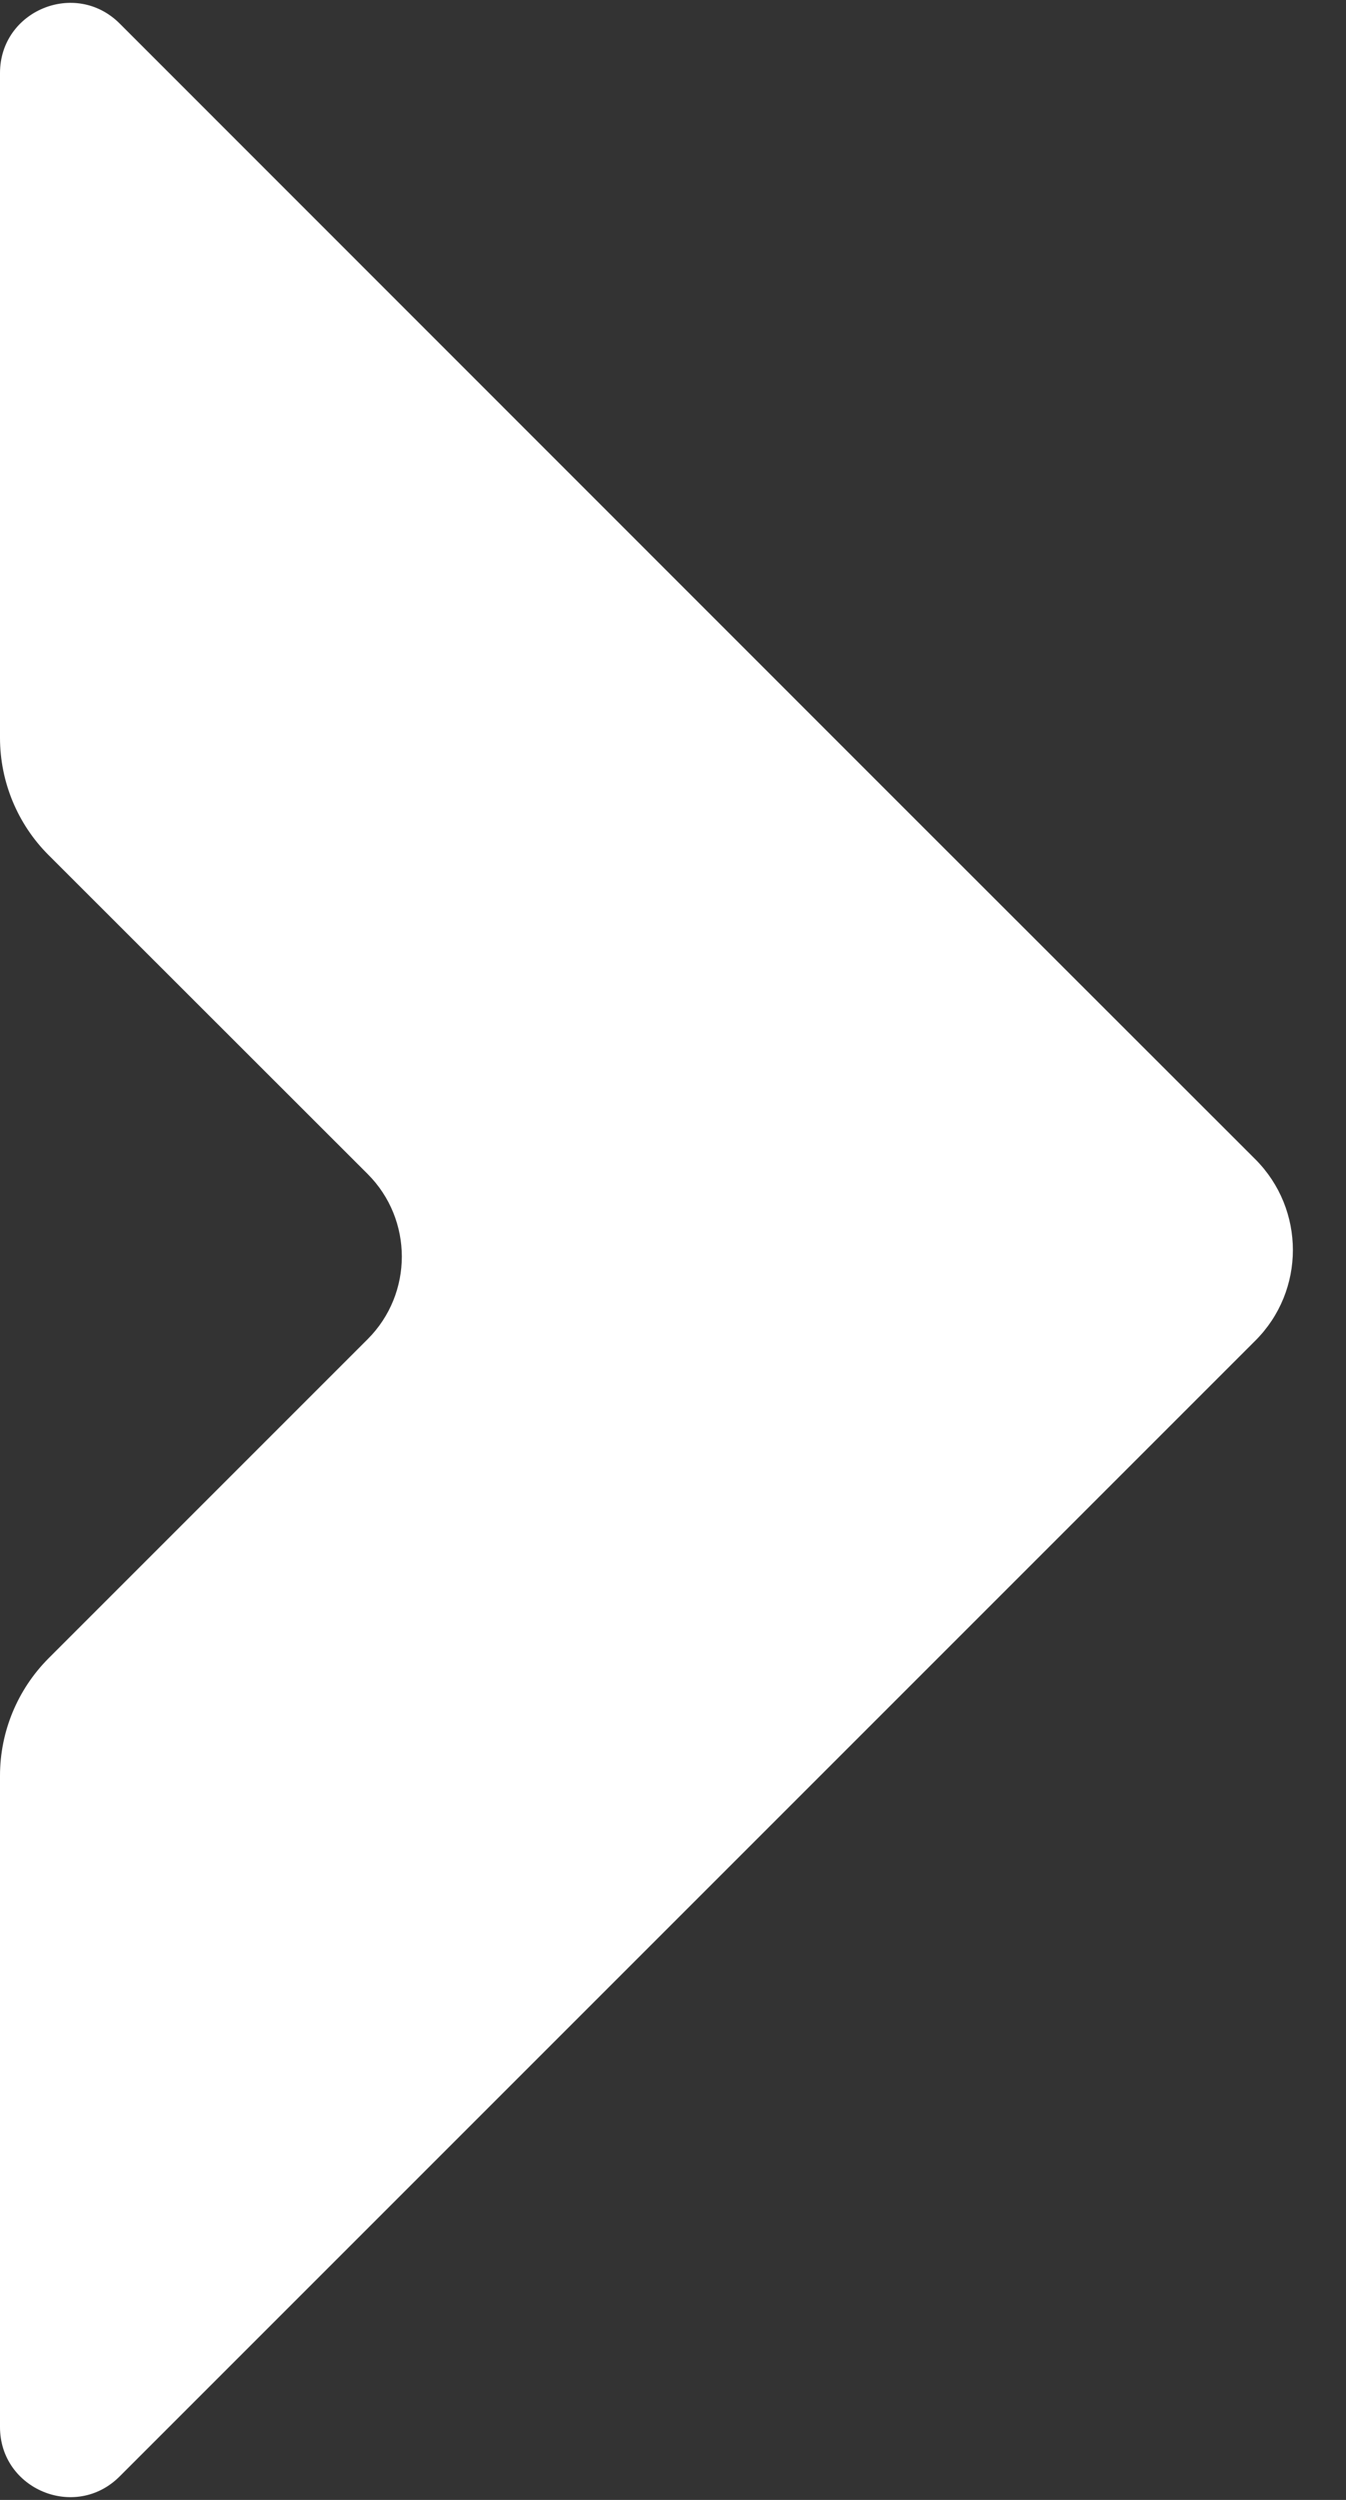 <svg xmlns="http://www.w3.org/2000/svg" width="7" height="13" viewBox="0 0 7 13" fill="none"><rect x="0" y="0" width="7" height="13" fill="#333333" stroke="none"/><g clip-path="url(#clip0_339_1566)"><path d="M0.622 0.122C0.392 -0.107 0 0.055 0 0.38V3.837C0 4.065 0.091 4.285 0.252 4.446L1.912 6.105C2.149 6.342 2.149 6.727 1.912 6.964L0.252 8.624C0.091 8.786 0 9.005 0 9.234V12.621C0 12.945 0.392 13.108 0.622 12.878L4.654 8.846L6.528 6.972C6.789 6.712 6.789 6.289 6.528 6.028L4.688 4.189L0.622 0.122Z" fill="white"></path></g><defs><clipPath id="clip0_339_1566"><rect width="7" height="13" fill="white"></rect></clipPath></defs></svg>